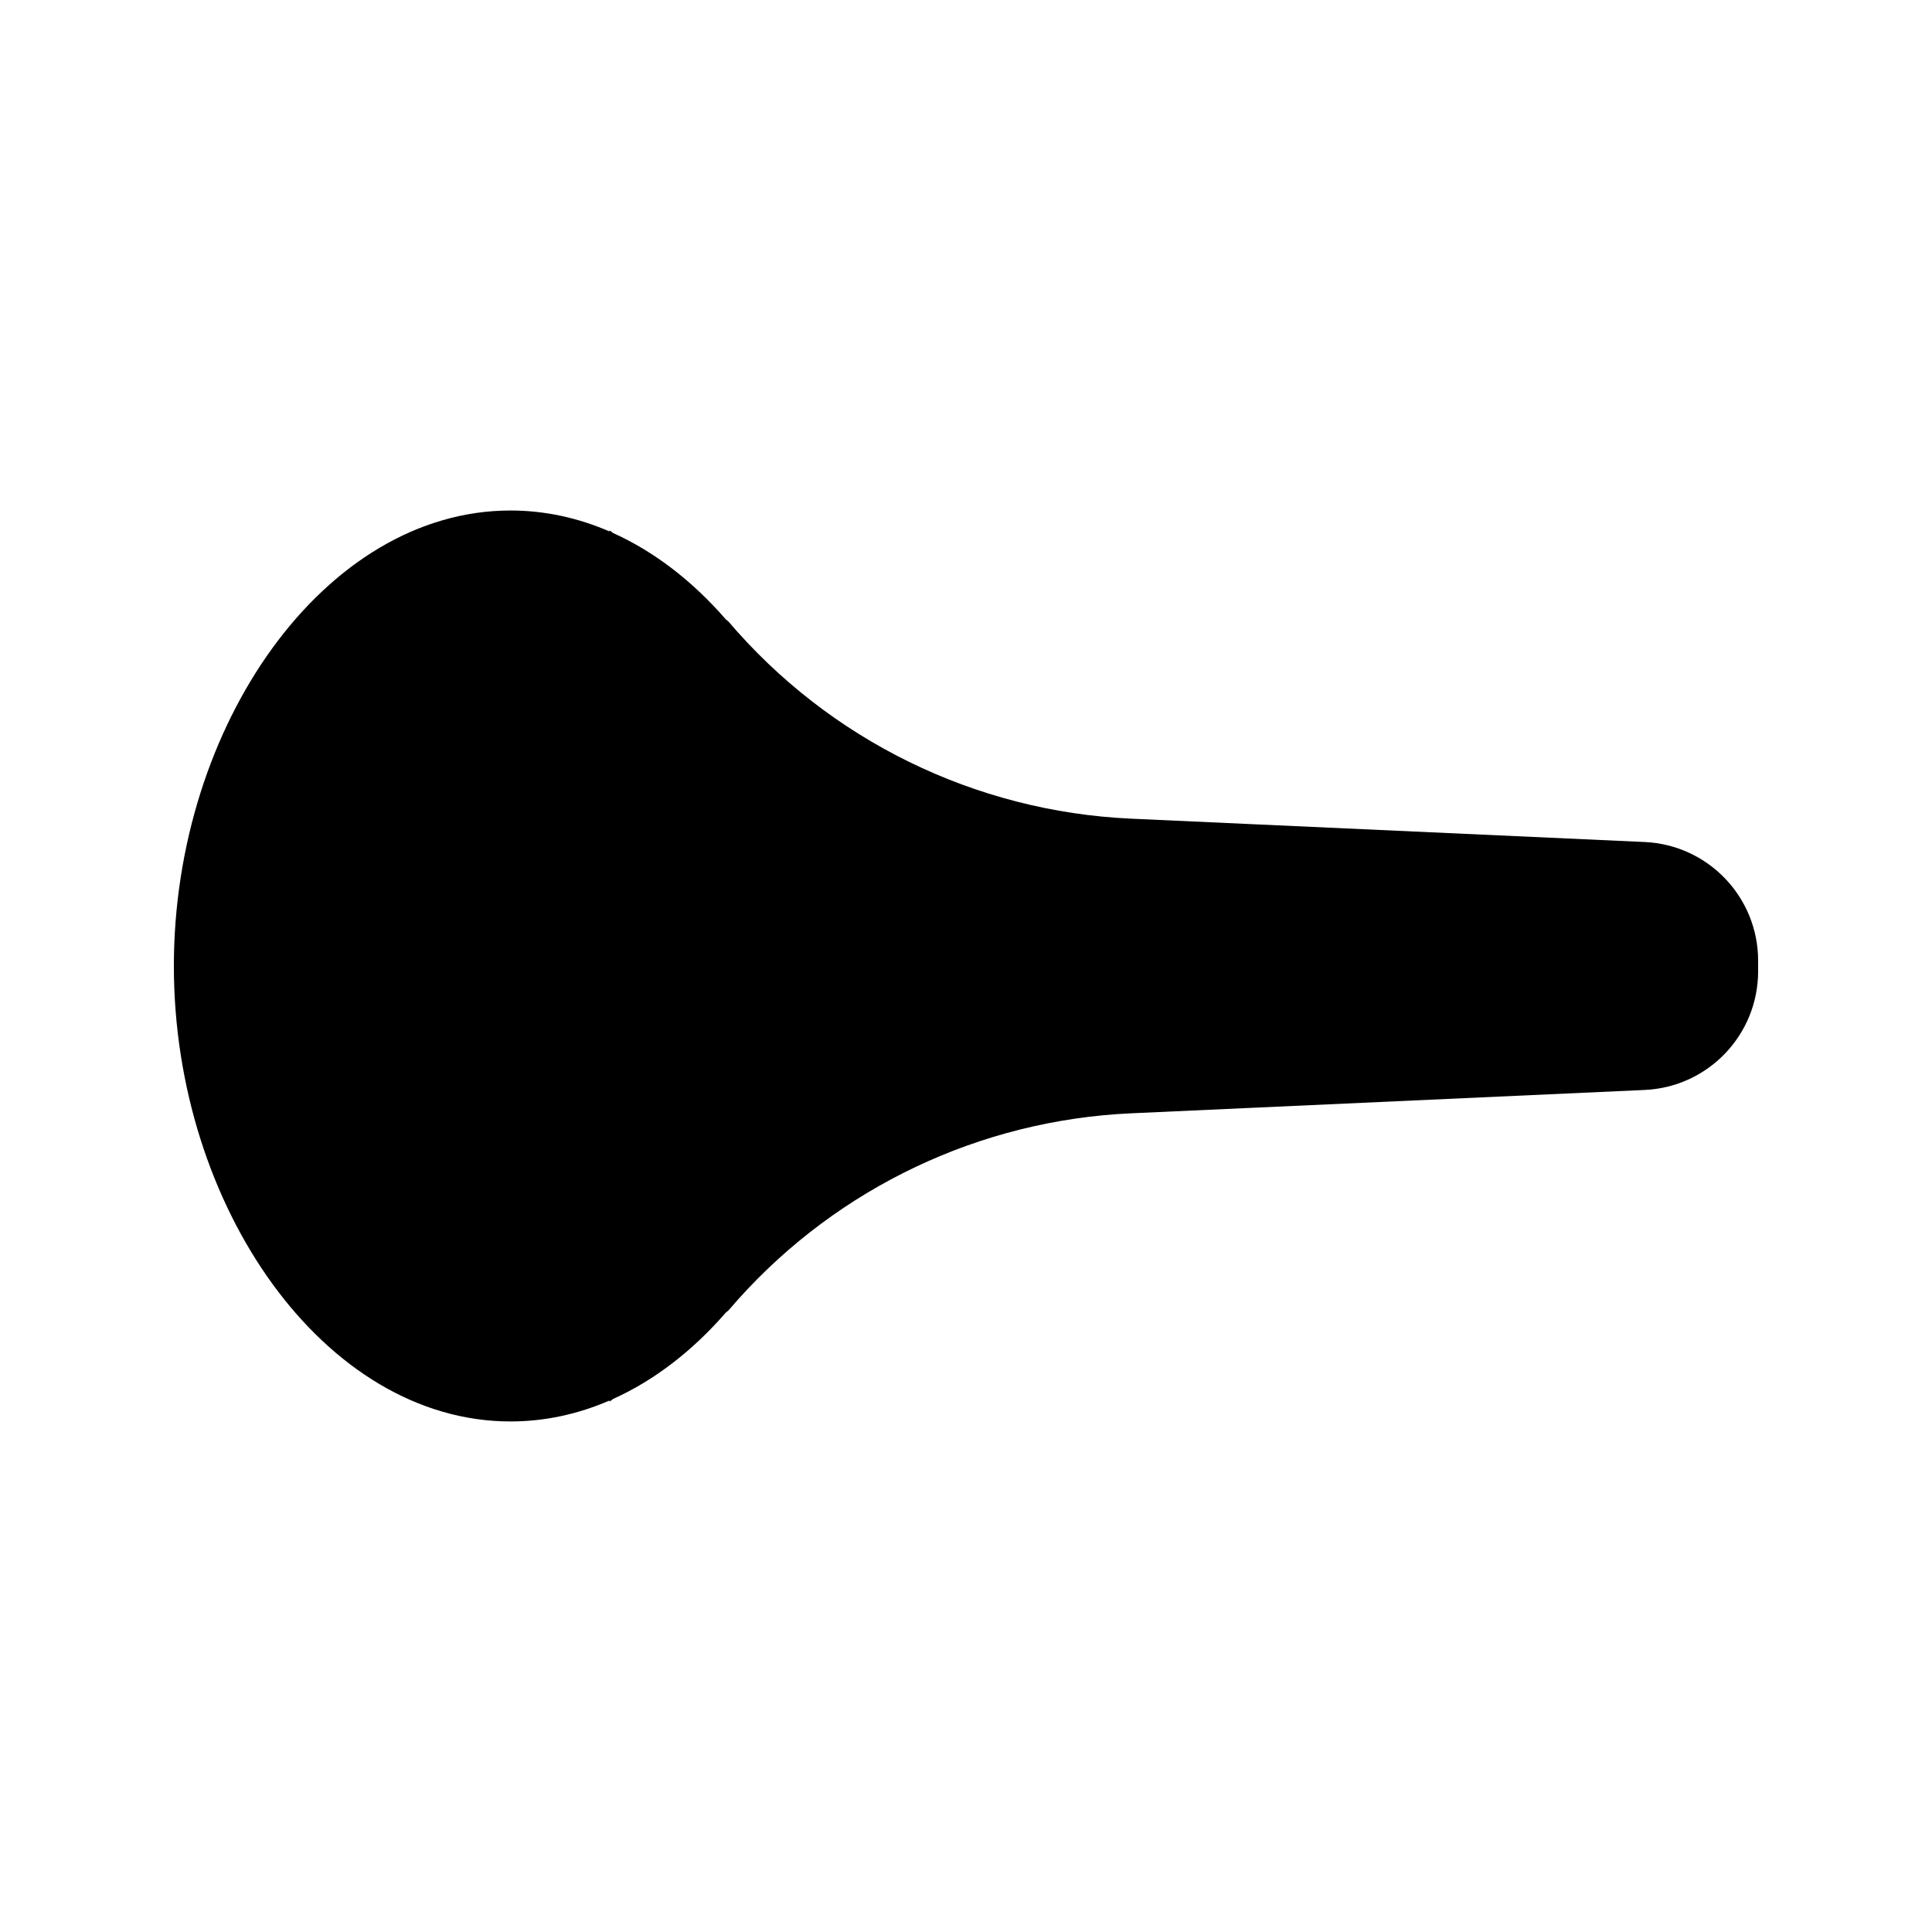 <?xml version="1.0" encoding="UTF-8"?>
<!-- Uploaded to: ICON Repo, www.svgrepo.com, Generator: ICON Repo Mixer Tools -->
<svg fill="#000000" width="800px" height="800px" version="1.1" viewBox="144 144 512 512" xmlns="http://www.w3.org/2000/svg">
 <path d="m279.29 279.29c9.137 0 17.949 1.957 26.246 5.551l-0.004-0.301 0.953 0.723c11.059 4.977 21.176 12.871 29.891 22.91l0.645 0.508c26.777 31.465 65.418 50.395 106.7 52.273l136.14 6.188c16.82 0.766 30.059 14.621 30.059 31.457v2.797c0 16.832-13.238 30.691-30.059 31.453l-136.14 6.191c-39.945 1.812-77.422 19.602-104.07 49.266l-2.629 3.004-0.645 0.508c-8.707 10.031-18.816 17.918-29.859 22.898l-0.984 0.734 0.004-0.301c-8.297 3.594-17.109 5.551-26.246 5.551-49.273 0-89.215-56.941-89.215-120.7 0-63.766 39.941-120.71 89.215-120.71z" fill-rule="evenodd"/>
</svg>